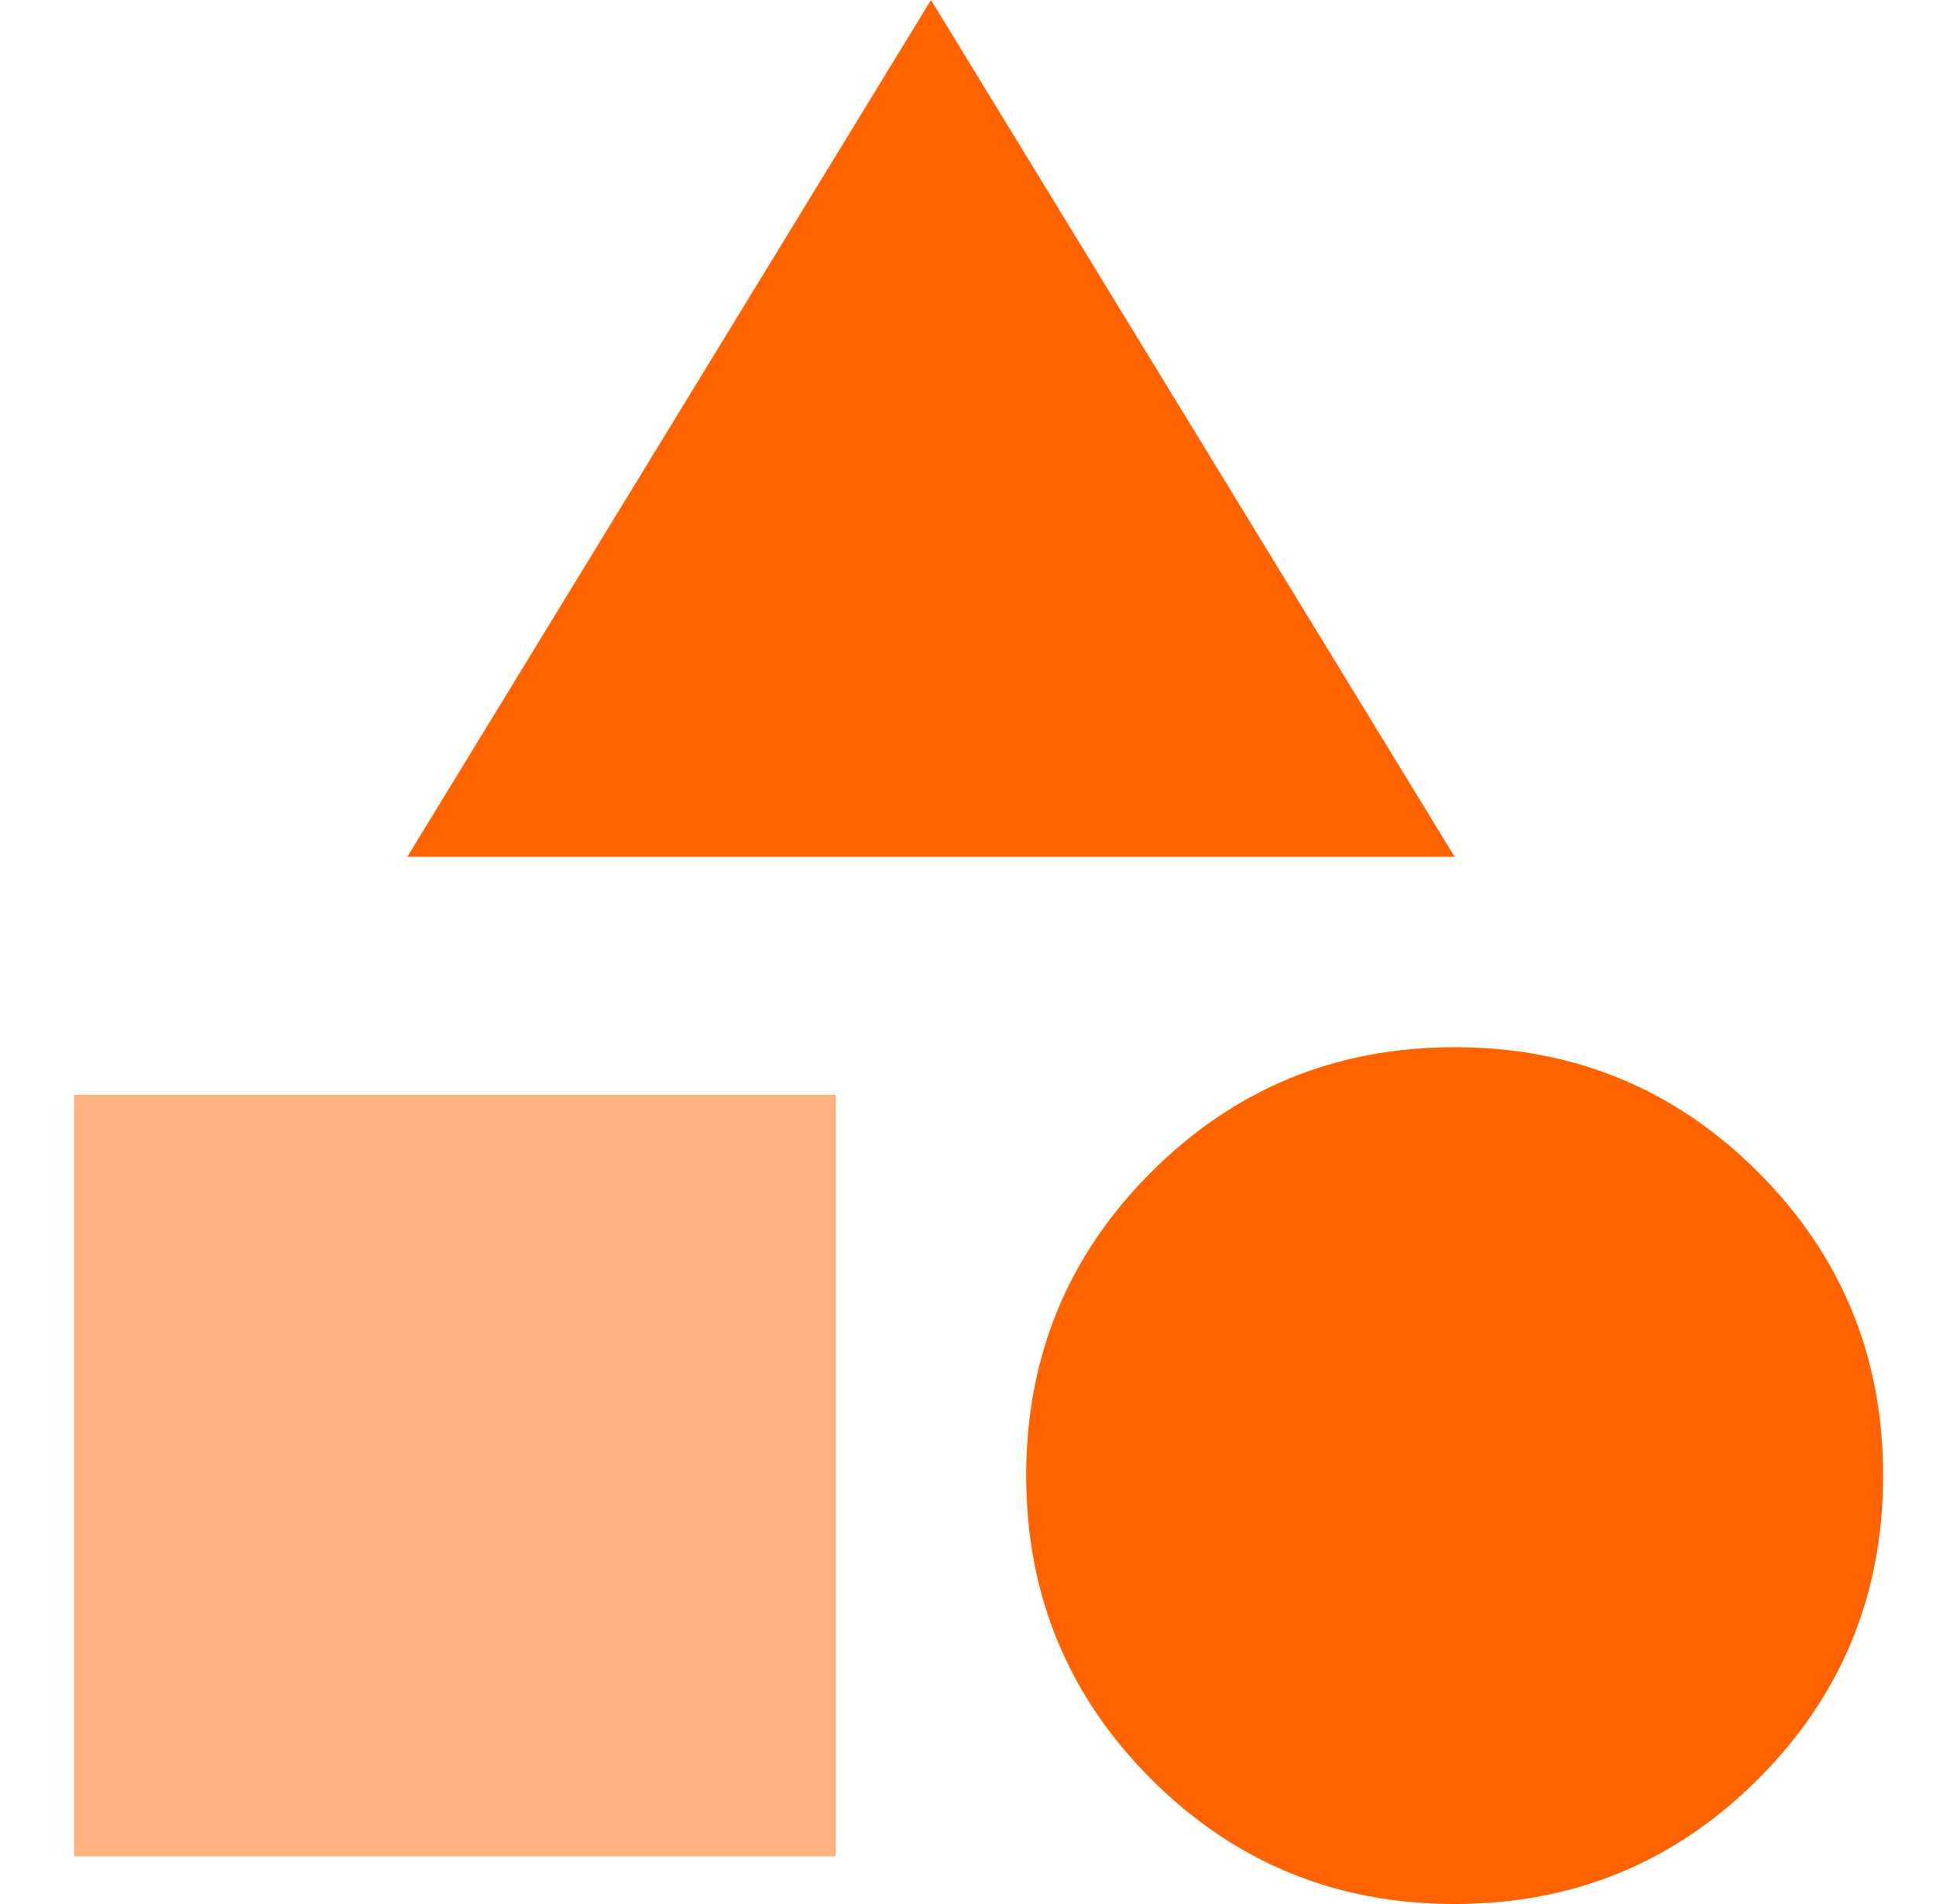<svg width="61" height="60" viewBox="0 0 61 60" fill="none" xmlns="http://www.w3.org/2000/svg">
<g id="img_foundation">
<path id="Vector" d="M45.834 60C42.084 60 38.896 58.688 36.271 56.062C33.646 53.438 32.334 50.25 32.334 46.5C32.334 42.75 33.646 39.562 36.271 36.938C38.896 34.312 42.084 33 45.834 33C49.584 33 52.771 34.312 55.396 36.938C58.021 39.562 59.334 42.75 59.334 46.5C59.334 50.25 58.021 53.438 55.396 56.062C52.771 58.688 49.584 60 45.834 60Z" fill="#FF6300"/>
<path id="Vector_2" d="M2.333 58.5V34.5H26.334V58.5H2.333Z" fill="#FFB180"/>
<path id="Vector_3" d="M12.834 27L29.334 0L45.834 27H12.834Z" fill="#FF6300"/>
</g>
</svg>
